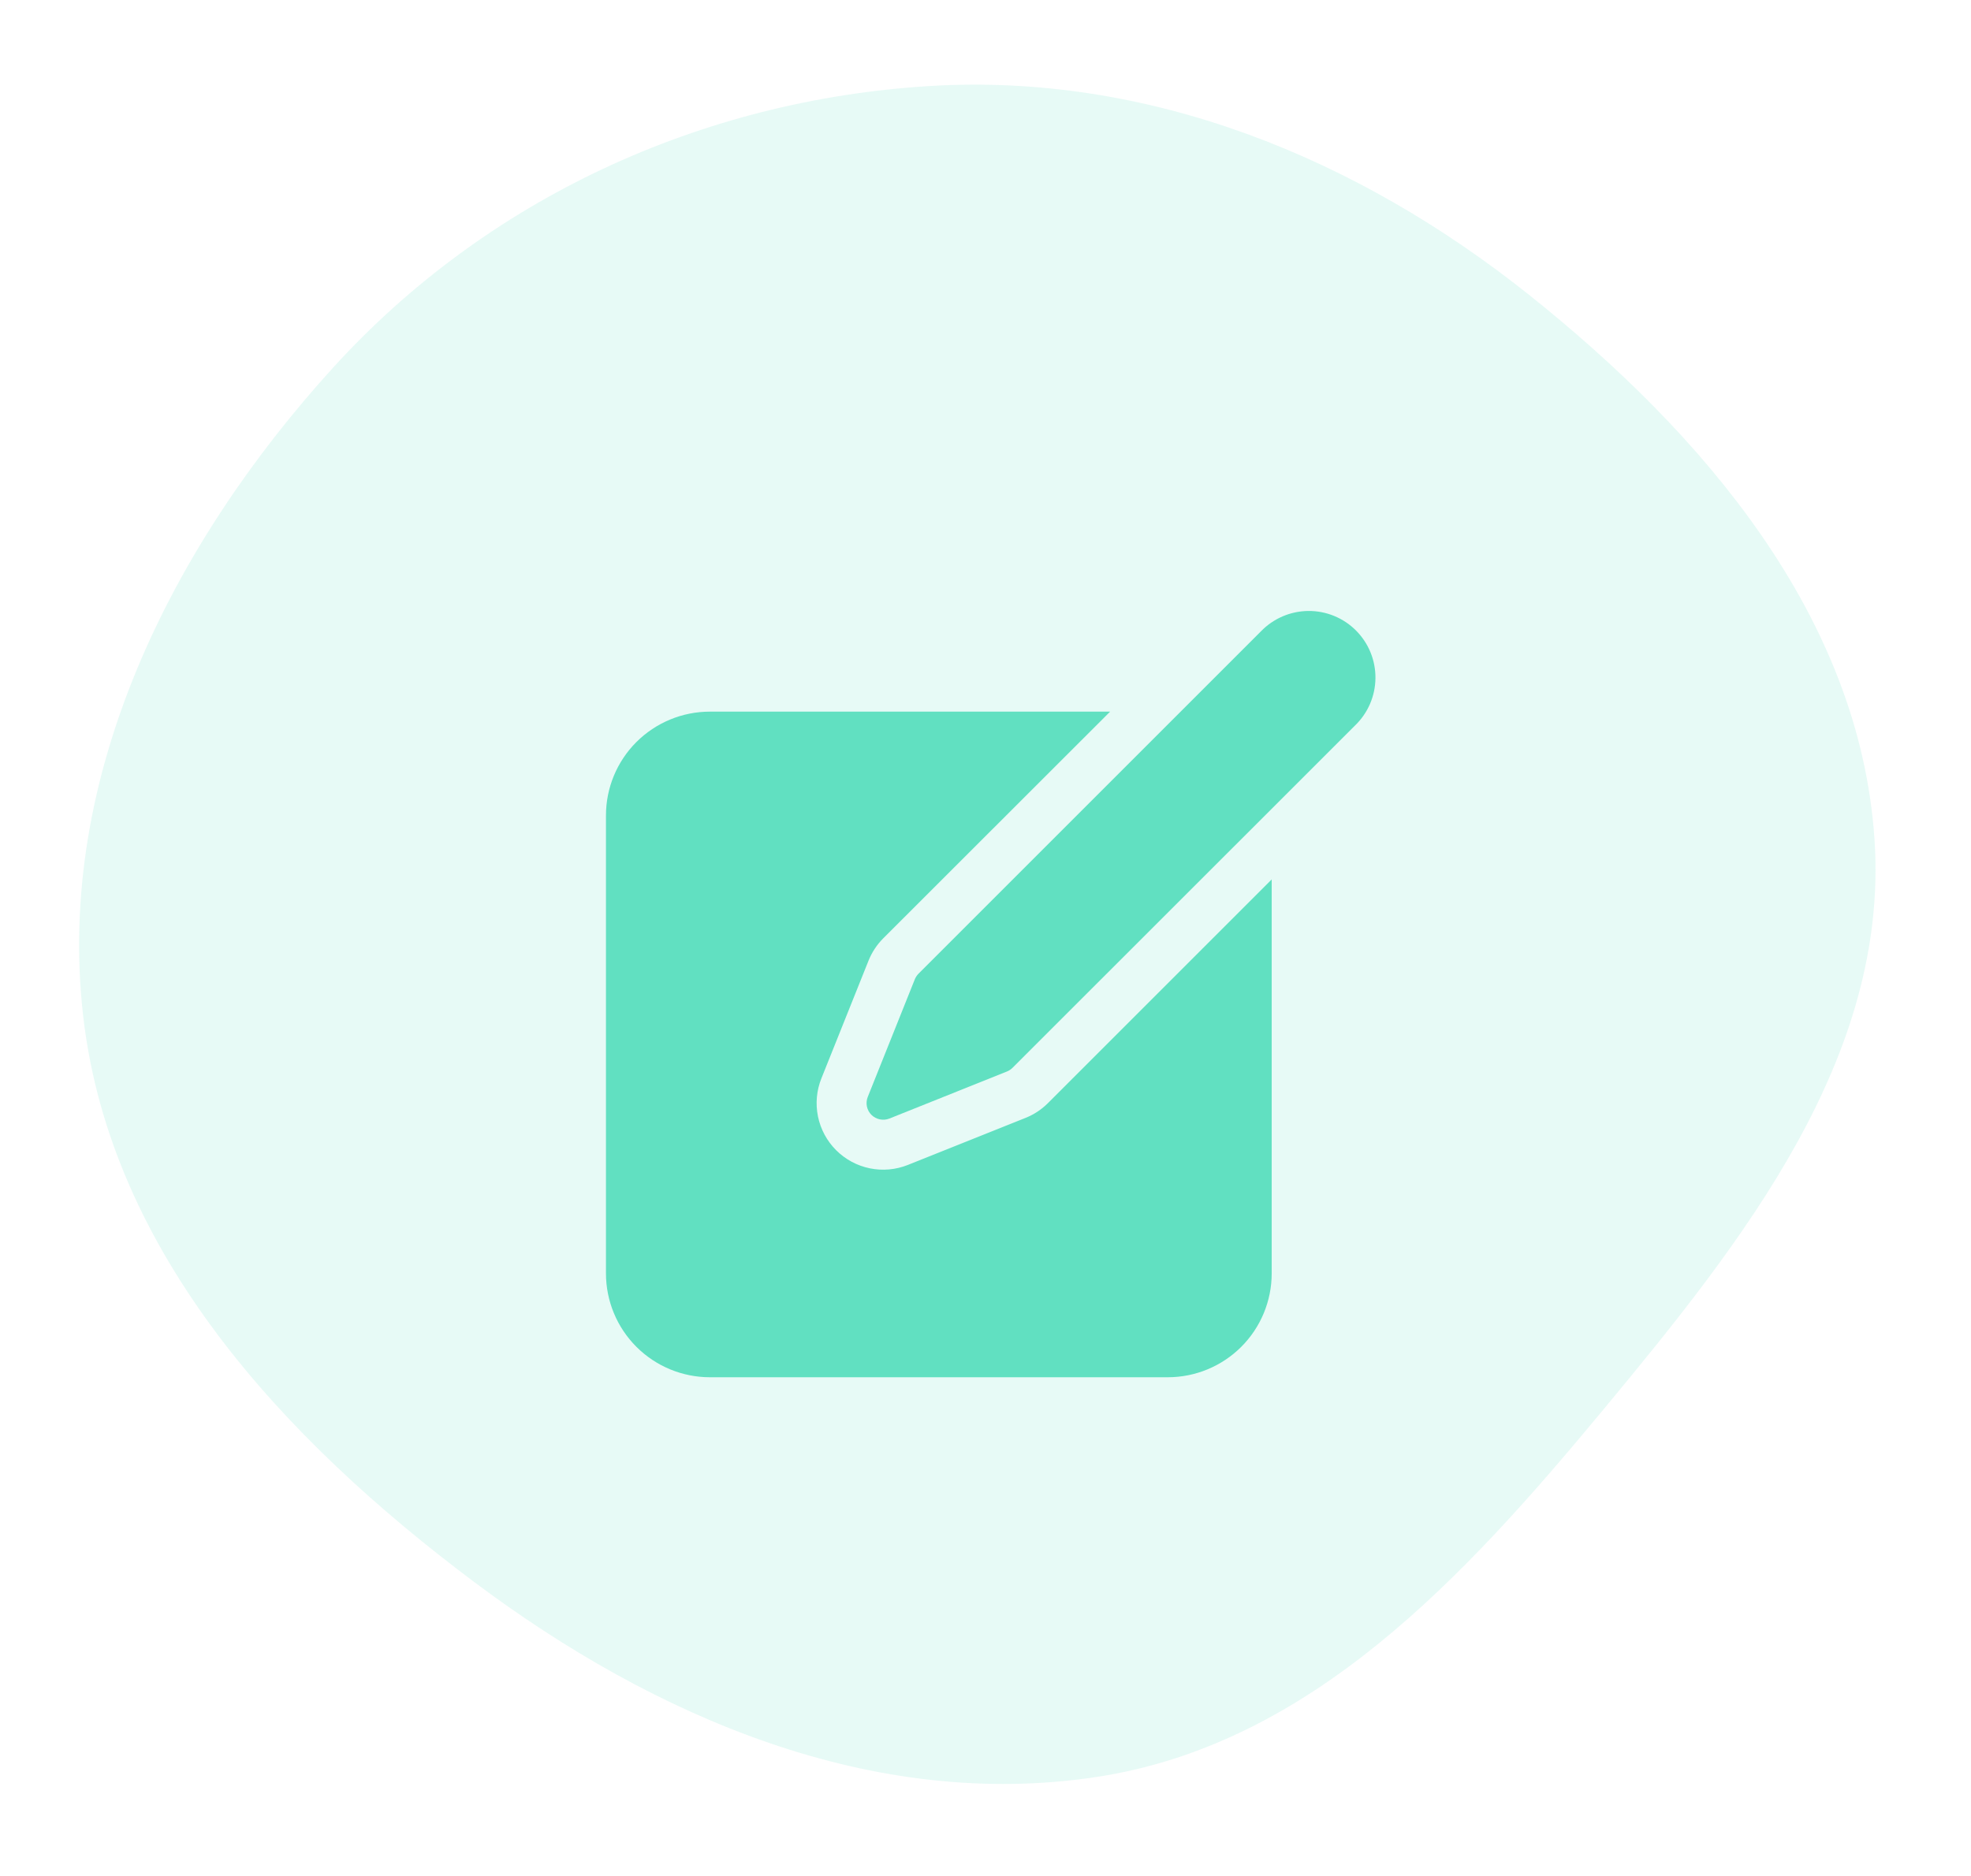 <svg width="146" height="139" viewBox="0 0 146 139" fill="none" xmlns="http://www.w3.org/2000/svg">
<path opacity="0.3" fill-rule="evenodd" clip-rule="evenodd" d="M81.255 131.65C64.686 134.181 48.506 127.248 35.098 117.191C20.992 106.611 8.199 92.847 6.167 75.332C4.109 57.599 12.656 40.46 24.663 27.25C36.053 14.72 51.944 7.407 68.845 6.375C85.112 5.382 100.516 11.683 113.259 21.842C126.204 32.163 137.745 45.669 138.852 62.188C139.935 78.35 129.129 91.94 118.79 104.409C108.532 116.78 97.142 129.224 81.255 131.65Z" fill="#AEEFDF"/>
<g filter="url(#filter0_d)">
<path d="M77.625 77.73C77.153 78.202 76.591 78.573 75.971 78.822L67.254 82.308C66.358 82.667 65.377 82.755 64.431 82.561C63.485 82.367 62.617 81.9 61.935 81.217C61.252 80.534 60.785 79.667 60.591 78.721C60.397 77.775 60.485 76.794 60.844 75.897L64.333 67.181C64.58 66.561 64.951 65.997 65.422 65.524L82.231 48.725H52.574C50.536 48.727 48.582 49.538 47.14 50.978C45.699 52.419 44.888 54.373 44.886 56.411V90.354C44.889 92.392 45.7 94.345 47.141 95.786C48.582 97.226 50.536 98.037 52.574 98.04H86.514C88.552 98.037 90.505 97.226 91.946 95.786C93.387 94.345 94.197 92.391 94.2 90.354V61.155L77.625 77.73Z" fill="#61E0C1"/>
<path d="M93.408 42.77L68.039 68.14C67.921 68.259 67.828 68.4 67.765 68.554L64.278 77.271C64.189 77.495 64.166 77.741 64.215 77.977C64.264 78.214 64.381 78.431 64.552 78.602C64.724 78.77 64.941 78.885 65.177 78.934C65.412 78.982 65.657 78.961 65.881 78.873L74.588 75.387C74.743 75.325 74.884 75.231 75.002 75.113L100.379 49.746C100.85 49.291 101.226 48.747 101.485 48.145C101.743 47.544 101.879 46.897 101.885 46.242C101.891 45.587 101.767 44.938 101.519 44.332C101.271 43.726 100.905 43.175 100.442 42.712C99.98 42.248 99.429 41.882 98.823 41.634C98.217 41.386 97.568 41.261 96.913 41.266C96.258 41.272 95.611 41.408 95.009 41.666C94.408 41.924 93.863 42.3 93.408 42.77Z" fill="#61E0C1"/>
</g>
<defs>
<filter id="filter0_d" x="40.886" y="41.266" width="65" height="64.773" filterUnits="userSpaceOnUse" color-interpolation-filters="sRGB">
<feFlood flood-opacity="0" result="BackgroundImageFix"/>
<feColorMatrix in="SourceAlpha" type="matrix" values="0 0 0 0 0 0 0 0 0 0 0 0 0 0 0 0 0 0 127 0"/>
<feOffset dy="4"/>
<feGaussianBlur stdDeviation="2"/>
<feColorMatrix type="matrix" values="0 0 0 0 0.26 0 0 0 0 0.856 0 0 0 0 0.71 0 0 0 0.15 0"/>
<feBlend mode="normal" in2="BackgroundImageFix" result="effect1_dropShadow"/>
<feBlend mode="normal" in="SourceGraphic" in2="effect1_dropShadow" result="shape"/>
</filter>
</defs>
</svg>
